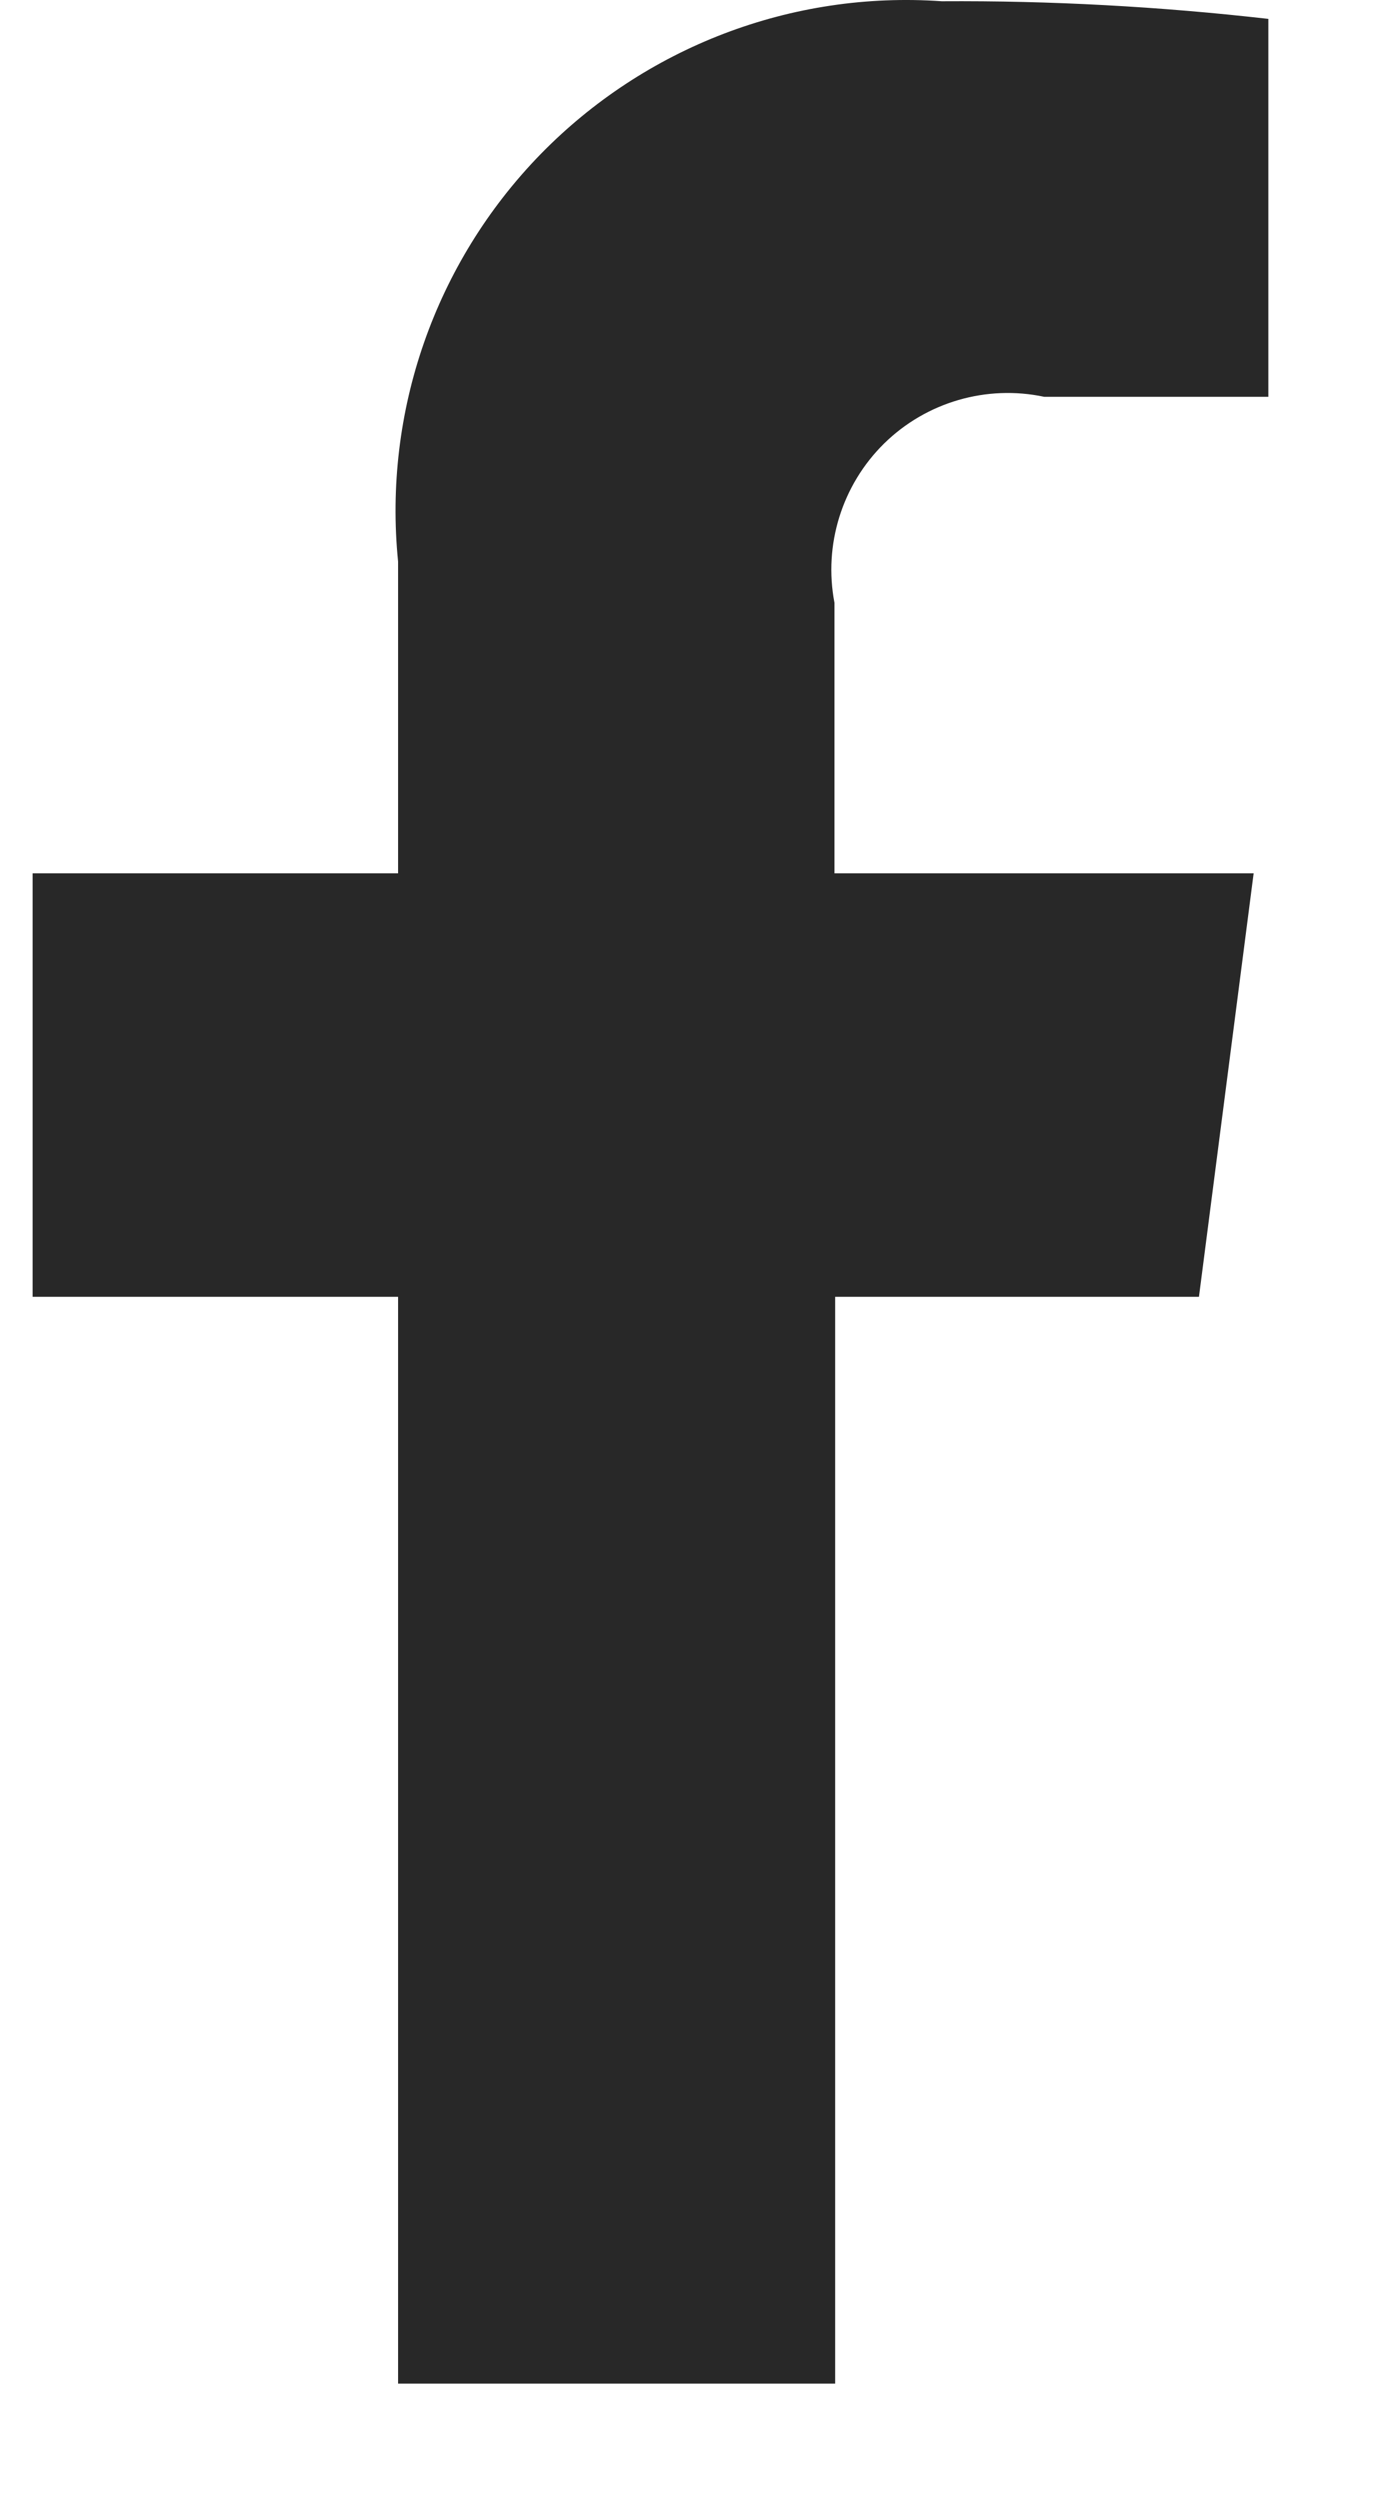 <svg width="10" height="18" viewBox="0 0 10 18" fill="none" xmlns="http://www.w3.org/2000/svg">
<g id="svgexport-11 1" clip-path="url(#clip0_28776_5711)">
<path id="Vector" fill-rule="evenodd" clip-rule="evenodd" d="M2.868 17.162V9.337H0.235V6.288H2.868V4.043C2.76 2.965 3.134 1.894 3.889 1.116C4.645 0.339 5.704 -0.067 6.785 0.009C7.571 0.004 8.357 0.047 9.138 0.136V2.857H7.523C7.107 2.769 6.674 2.895 6.37 3.193C6.067 3.491 5.932 3.922 6.012 4.34V6.288H9.032L8.638 9.337H6.017V17.162H2.868Z" fill="#282828"/>
</g>
<defs>
<clipPath id="clip0_28776_5711">
<rect width="9.529" height="18" fill="white" transform="translate(0.235)"/>
</clipPath>
</defs>
</svg>
